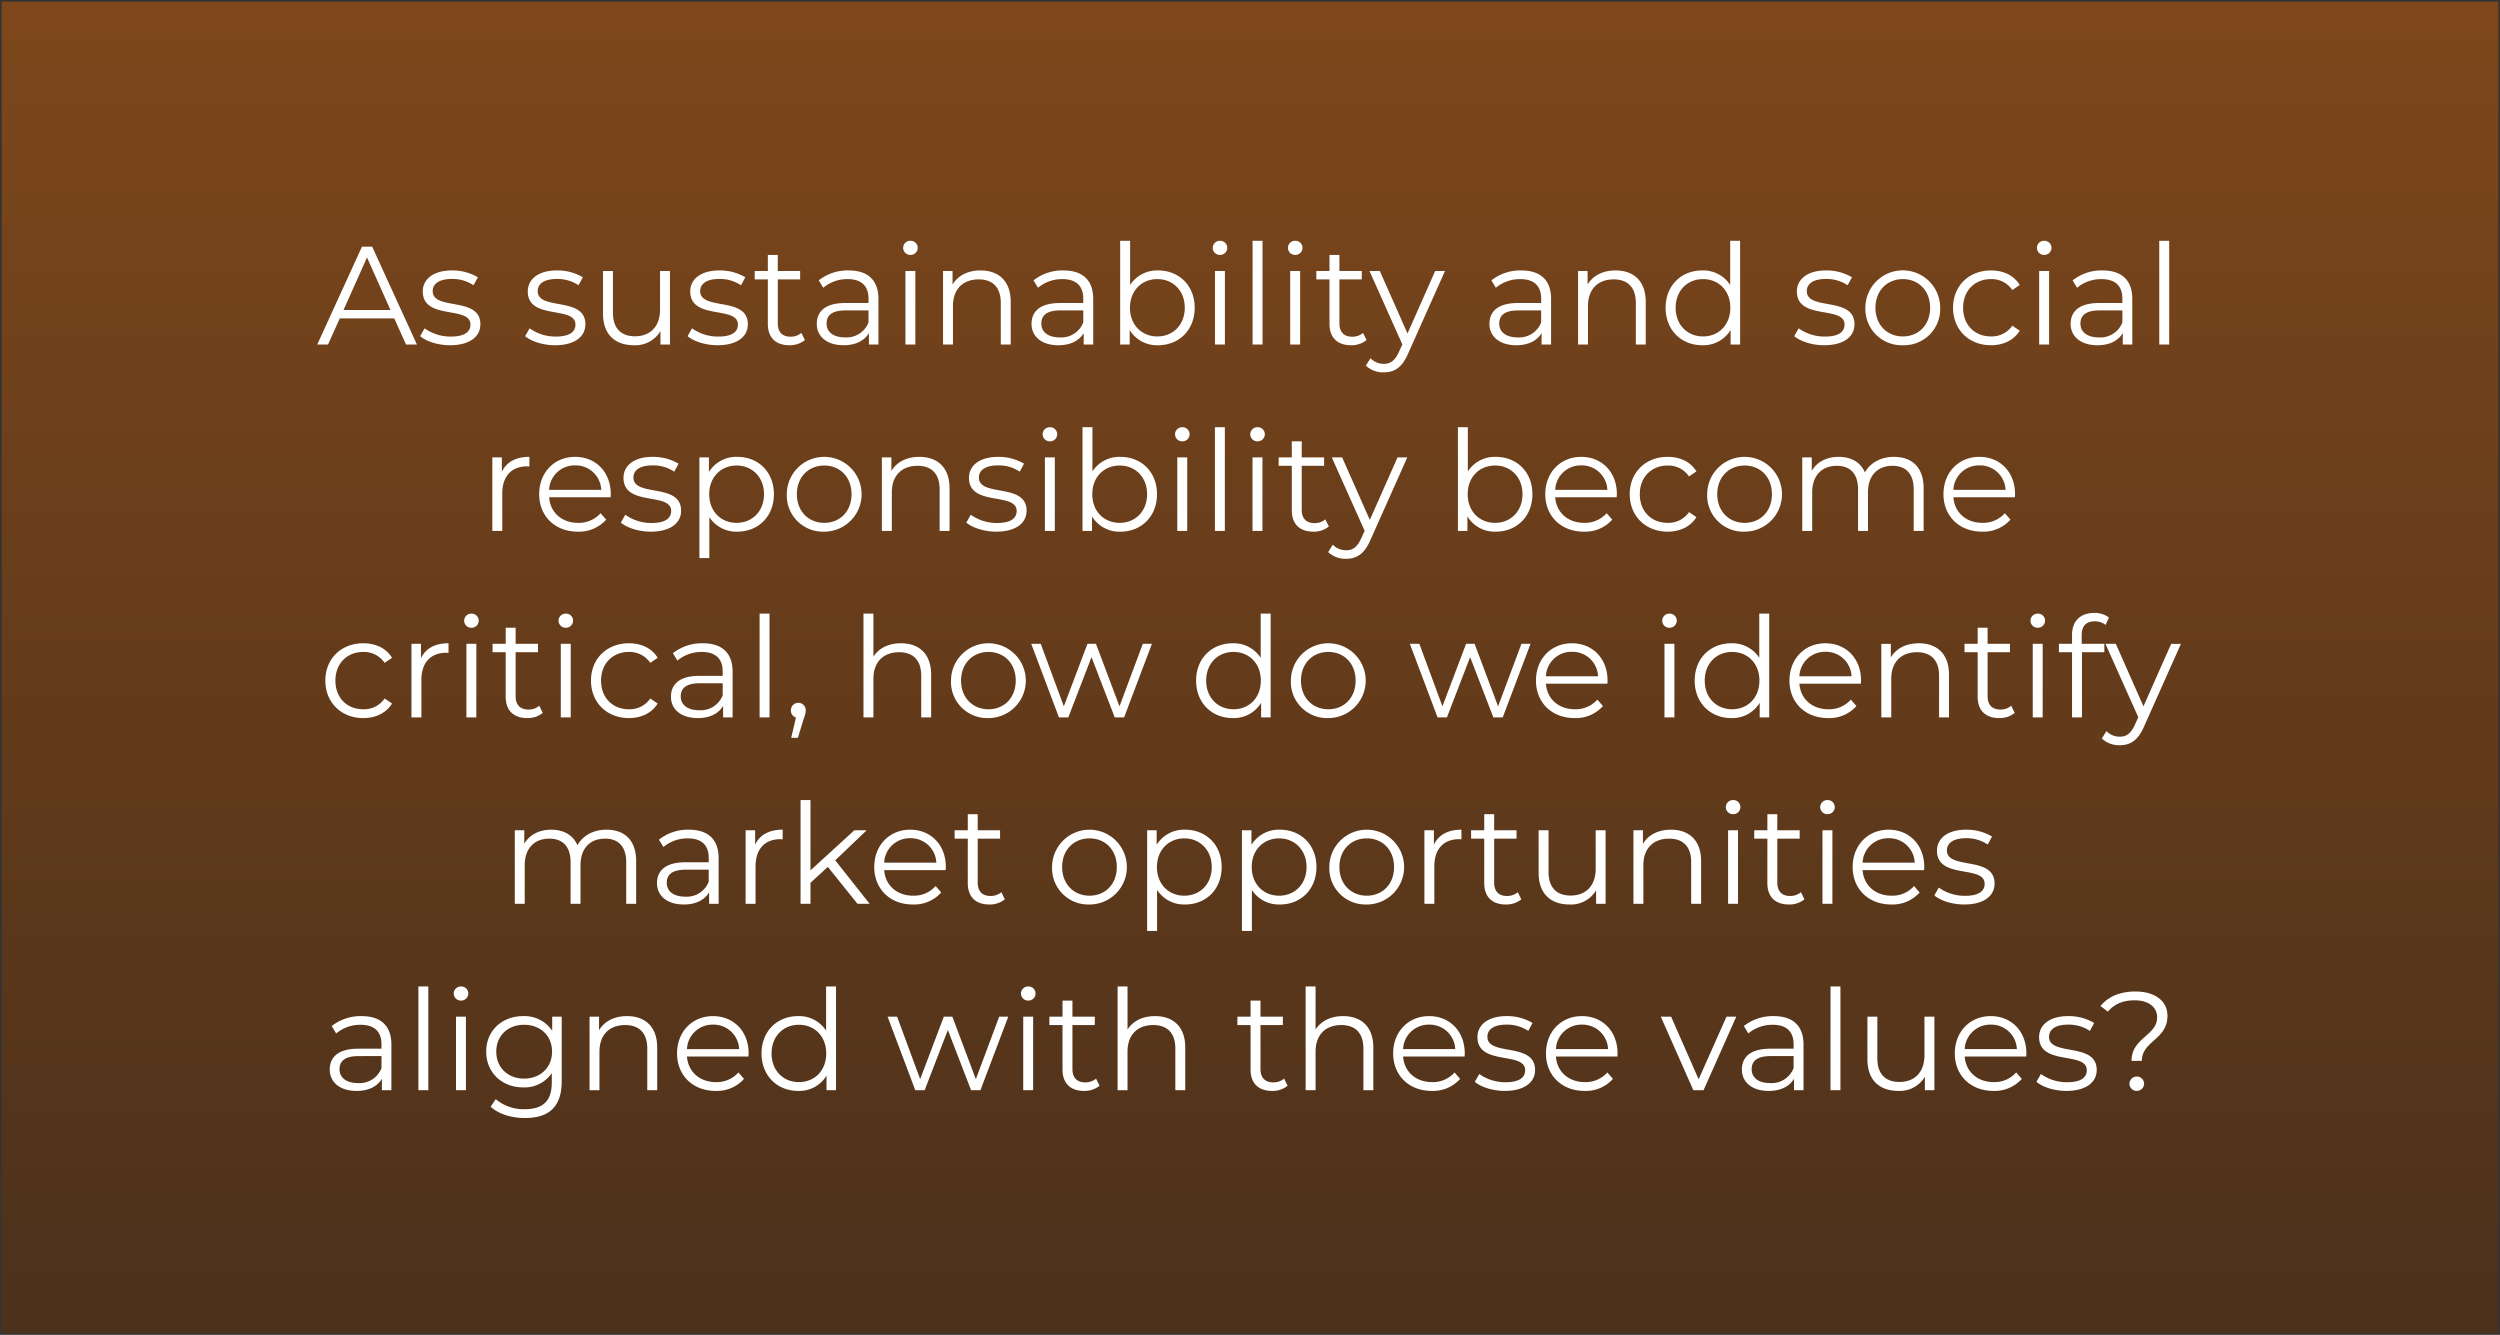 <?xml version="1.0" encoding="UTF-8"?>
<svg xmlns="http://www.w3.org/2000/svg" xmlns:xlink="http://www.w3.org/1999/xlink" width="751" height="401" viewBox="0 0 751 401">
  <rect x="0" y="0" width="751" height="401" fill="#333333" stroke="none"/>
  <defs>
    <linearGradient id="linear-gradient" x1="0.5" x2="0.5" y2="1" gradientUnits="objectBoundingBox">
      <stop offset="0" stop-color="#c95c05" stop-opacity="0.502"></stop>
      <stop offset="1" stop-color="#642f03" stop-opacity="0.502"></stop>
    </linearGradient>
  </defs>
  <g id="Insight-Dilemmas-5" transform="translate(-139.5 -399.473)" style="isolation: isolate">
    <rect id="Rectangle_40" data-name="Rectangle 40" width="750" height="400" transform="translate(140 399.973)" fill="url(#linear-gradient)"></rect>
    <path id="Rectangle_40_-_Outline" data-name="Rectangle 40 - Outline" d="M-.5-.5h751v401H-.5Zm750,1H.5v399h749Z" transform="translate(140 399.973)" fill="rgba(0,0,0,0)"></path>
    <path id="Market_Intelligence" data-name="Market Intelligence" d="M50.467,41h3.276L40.3,11.6H37.237L23.8,41h3.234l3.528-7.854h16.38ZM31.693,30.626l7.056-15.792,7.056,15.792Zm32,10.584c5.754,0,9.114-2.478,9.114-6.3,0-8.484-14.322-3.99-14.322-9.954,0-2.1,1.764-3.654,5.754-3.654a11.324,11.324,0,0,1,6.51,1.89l1.3-2.394a14.971,14.971,0,0,0-7.812-2.058c-5.628,0-8.736,2.688-8.736,6.3,0,8.736,14.322,4.2,14.322,9.954,0,2.184-1.722,3.612-5.922,3.612a13.344,13.344,0,0,1-7.854-2.478L54.709,38.48C56.515,40.034,60.043,41.21,63.7,41.21Zm31.542,0c5.754,0,9.114-2.478,9.114-6.3,0-8.484-14.322-3.99-14.322-9.954,0-2.1,1.764-3.654,5.754-3.654a11.324,11.324,0,0,1,6.51,1.89l1.3-2.394a14.971,14.971,0,0,0-7.812-2.058c-5.628,0-8.736,2.688-8.736,6.3,0,8.736,14.322,4.2,14.322,9.954,0,2.184-1.722,3.612-5.922,3.612A13.344,13.344,0,0,1,87.6,36.128L86.251,38.48C88.057,40.034,91.585,41.21,95.239,41.21Zm31.542-22.3V30.5c0,5.04-2.9,8.022-7.518,8.022-4.2,0-6.636-2.394-6.636-7.1V18.908h-2.982v12.81c0,6.342,3.7,9.492,9.324,9.492a8.788,8.788,0,0,0,7.938-4.242V41h2.856V18.908Zm17.262,22.3c5.754,0,9.114-2.478,9.114-6.3,0-8.484-14.322-3.99-14.322-9.954,0-2.1,1.764-3.654,5.754-3.654a11.324,11.324,0,0,1,6.51,1.89l1.3-2.394a14.971,14.971,0,0,0-7.812-2.058c-5.628,0-8.736,2.688-8.736,6.3,0,8.736,14.322,4.2,14.322,9.954,0,2.184-1.722,3.612-5.922,3.612a13.344,13.344,0,0,1-7.854-2.478l-1.344,2.352C136.861,40.034,140.389,41.21,144.043,41.21Zm25.2-3.7a4.935,4.935,0,0,1-3.276,1.134c-2.478,0-3.822-1.428-3.822-4.032V21.428h6.72v-2.52h-6.72v-4.83h-2.982v4.83h-3.948v2.52h3.948V34.784c0,4.074,2.31,6.426,6.468,6.426a7.1,7.1,0,0,0,4.662-1.554Zm14.2-18.774a14.027,14.027,0,0,0-8.988,2.982l1.344,2.226a11.254,11.254,0,0,1,7.35-2.6c4.116,0,6.258,2.058,6.258,5.838v1.344h-7.014c-6.342,0-8.526,2.856-8.526,6.258,0,3.822,3.066,6.426,8.064,6.426,3.654,0,6.258-1.386,7.6-3.654V41h2.856V27.308C192.385,21.6,189.151,18.74,183.439,18.74Zm-1.05,20.118c-3.528,0-5.586-1.6-5.586-4.158,0-2.268,1.386-3.948,5.67-3.948h6.93v3.612A7.068,7.068,0,0,1,182.389,38.858ZM202,14.078a2.143,2.143,0,0,0,2.184-2.184A2.118,2.118,0,0,0,202,9.836a2.122,2.122,0,1,0,0,4.242ZM200.491,41h2.982V18.908h-2.982Zm22.554-22.26c-3.822,0-6.8,1.554-8.4,4.242V18.908h-2.856V41h2.982V29.408c0-5.04,2.982-7.98,7.728-7.98,4.2,0,6.636,2.394,6.636,7.056V41h2.982V28.19C232.117,21.848,228.421,18.74,223.045,18.74Zm24.906,0a14.027,14.027,0,0,0-8.988,2.982l1.344,2.226a11.254,11.254,0,0,1,7.35-2.6c4.116,0,6.258,2.058,6.258,5.838v1.344H246.9c-6.342,0-8.526,2.856-8.526,6.258,0,3.822,3.066,6.426,8.064,6.426,3.654,0,6.258-1.386,7.6-3.654V41H256.9V27.308C256.9,21.6,253.663,18.74,247.951,18.74ZM246.9,38.858c-3.528,0-5.586-1.6-5.586-4.158,0-2.268,1.386-3.948,5.67-3.948h6.93v3.612A7.068,7.068,0,0,1,246.9,38.858ZM276.385,18.74a9.649,9.649,0,0,0-8.4,4.368V9.836H265V41h2.856V36.632a9.57,9.57,0,0,0,8.526,4.578c6.3,0,11-4.578,11-11.256S282.685,18.74,276.385,18.74Zm-.21,19.824c-4.7,0-8.232-3.444-8.232-8.61s3.528-8.61,8.232-8.61c4.662,0,8.232,3.444,8.232,8.61S280.837,38.564,276.175,38.564Zm18.816-24.486a2.143,2.143,0,0,0,2.184-2.184,2.118,2.118,0,0,0-2.184-2.058,2.122,2.122,0,1,0,0,4.242ZM293.479,41h2.982V18.908h-2.982Zm11.3,0h2.982V9.836h-2.982Zm12.81-26.922a2.143,2.143,0,0,0,2.184-2.184,2.118,2.118,0,0,0-2.184-2.058,2.122,2.122,0,1,0,0,4.242ZM316.075,41h2.982V18.908h-2.982Zm21.882-3.486a4.935,4.935,0,0,1-3.276,1.134c-2.478,0-3.822-1.428-3.822-4.032V21.428h6.72v-2.52h-6.72v-4.83h-2.982v4.83h-3.948v2.52h3.948V34.784c0,4.074,2.31,6.426,6.468,6.426a7.1,7.1,0,0,0,4.662-1.554Zm21.672-18.606-8.316,18.774L343,18.908h-3.108l9.87,22.05-.966,2.142c-1.26,2.772-2.6,3.7-4.578,3.7a5.517,5.517,0,0,1-4.032-1.68L338.8,47.342a7.56,7.56,0,0,0,5.376,2.016c3.15,0,5.5-1.386,7.35-5.712l11.046-24.738ZM385.5,18.74a14.027,14.027,0,0,0-8.988,2.982l1.344,2.226a11.254,11.254,0,0,1,7.35-2.6c4.116,0,6.258,2.058,6.258,5.838v1.344h-7.014c-6.342,0-8.526,2.856-8.526,6.258,0,3.822,3.066,6.426,8.064,6.426,3.654,0,6.258-1.386,7.6-3.654V41h2.856V27.308C394.447,21.6,391.213,18.74,385.5,18.74Zm-1.05,20.118c-3.528,0-5.586-1.6-5.586-4.158,0-2.268,1.386-3.948,5.67-3.948h6.93v3.612A7.068,7.068,0,0,1,384.451,38.858ZM413.809,18.74c-3.822,0-6.8,1.554-8.4,4.242V18.908h-2.856V41h2.982V29.408c0-5.04,2.982-7.98,7.728-7.98,4.2,0,6.636,2.394,6.636,7.056V41h2.982V28.19C422.881,21.848,419.185,18.74,413.809,18.74Zm34.44-8.9V23.108a9.649,9.649,0,0,0-8.4-4.368c-6.3,0-11,4.536-11,11.214s4.7,11.256,11,11.256a9.57,9.57,0,0,0,8.526-4.578V41h2.856V9.836ZM440.1,38.564c-4.7,0-8.232-3.444-8.232-8.61s3.528-8.61,8.232-8.61c4.662,0,8.19,3.444,8.19,8.61S444.763,38.564,440.1,38.564Zm36.372,2.646c5.754,0,9.114-2.478,9.114-6.3,0-8.484-14.322-3.99-14.322-9.954,0-2.1,1.764-3.654,5.754-3.654a11.323,11.323,0,0,1,6.51,1.89l1.3-2.394a14.971,14.971,0,0,0-7.812-2.058c-5.628,0-8.736,2.688-8.736,6.3,0,8.736,14.322,4.2,14.322,9.954,0,2.184-1.722,3.612-5.922,3.612a13.344,13.344,0,0,1-7.854-2.478l-1.344,2.352C469.291,40.034,472.819,41.21,476.473,41.21Zm23.646,0a10.867,10.867,0,0,0,11.214-11.256,11.235,11.235,0,0,0-22.47,0A10.9,10.9,0,0,0,500.119,41.21Zm0-2.646c-4.7,0-8.232-3.444-8.232-8.61s3.528-8.61,8.232-8.61,8.19,3.444,8.19,8.61S504.823,38.564,500.119,38.564Zm26.46,2.646c3.738,0,6.888-1.512,8.652-4.368l-2.226-1.512a7.472,7.472,0,0,1-6.426,3.234c-4.83,0-8.358-3.4-8.358-8.61,0-5.166,3.528-8.61,8.358-8.61a7.51,7.51,0,0,1,6.426,3.276l2.226-1.512c-1.764-2.9-4.914-4.368-8.652-4.368-6.594,0-11.382,4.62-11.382,11.214S519.985,41.21,526.579,41.21Zm16-27.132a2.143,2.143,0,0,0,2.184-2.184,2.118,2.118,0,0,0-2.184-2.058,2.122,2.122,0,1,0,0,4.242ZM541.069,41h2.982V18.908h-2.982Zm19.026-22.26a14.027,14.027,0,0,0-8.988,2.982l1.344,2.226a11.254,11.254,0,0,1,7.35-2.6c4.116,0,6.258,2.058,6.258,5.838v1.344h-7.014c-6.342,0-8.526,2.856-8.526,6.258,0,3.822,3.066,6.426,8.064,6.426,3.654,0,6.258-1.386,7.6-3.654V41h2.856V27.308C569.041,21.6,565.807,18.74,560.095,18.74Zm-1.05,20.118c-3.528,0-5.586-1.6-5.586-4.158,0-2.268,1.386-3.948,5.67-3.948h6.93v3.612A7.068,7.068,0,0,1,559.045,38.858ZM577.147,41h2.982V9.836h-2.982ZM79.258,79.234V74.908H76.4V97h2.982V85.744c0-5.208,2.814-8.148,7.434-8.148.21,0,.462.042.714.042v-2.9C83.458,74.74,80.644,76.294,79.258,79.234Zm32.718,6.72c0-6.636-4.494-11.214-10.71-11.214S90.472,79.4,90.472,85.954s4.7,11.256,11.592,11.256A10.875,10.875,0,0,0,110.59,93.6l-1.68-1.932a8.708,8.708,0,0,1-6.762,2.9c-4.83,0-8.358-3.066-8.694-7.686h18.48C111.934,86.542,111.976,86.206,111.976,85.954ZM101.266,77.3a7.684,7.684,0,0,1,7.854,7.35H93.454A7.673,7.673,0,0,1,101.266,77.3ZM123.988,97.21c5.754,0,9.114-2.478,9.114-6.3,0-8.484-14.322-3.99-14.322-9.954,0-2.1,1.764-3.654,5.754-3.654a11.324,11.324,0,0,1,6.51,1.89l1.3-2.394a14.971,14.971,0,0,0-7.812-2.058c-5.628,0-8.736,2.688-8.736,6.3,0,8.736,14.322,4.2,14.322,9.954,0,2.184-1.722,3.612-5.922,3.612a13.344,13.344,0,0,1-7.854-2.478L115,94.48C116.806,96.034,120.334,97.21,123.988,97.21Zm26-22.47a9.623,9.623,0,0,0-8.526,4.536V74.908H138.6v30.24h2.982V92.842a9.649,9.649,0,0,0,8.4,4.368c6.3,0,11-4.536,11-11.256C160.99,79.276,156.286,74.74,149.986,74.74Zm-.21,19.824c-4.7,0-8.232-3.444-8.232-8.61,0-5.124,3.528-8.61,8.232-8.61,4.662,0,8.232,3.486,8.232,8.61C158.008,91.12,154.438,94.564,149.776,94.564ZM176.11,97.21a11.235,11.235,0,1,0-11.256-11.256A10.867,10.867,0,0,0,176.11,97.21Zm0-2.646c-4.7,0-8.232-3.444-8.232-8.61s3.528-8.61,8.232-8.61,8.19,3.444,8.19,8.61S180.814,94.564,176.11,94.564ZM204.67,74.74c-3.822,0-6.8,1.554-8.4,4.242V74.908h-2.856V97H196.4V85.408c0-5.04,2.982-7.98,7.728-7.98,4.2,0,6.636,2.394,6.636,7.056V97h2.982V84.19C213.742,77.848,210.046,74.74,204.67,74.74Zm23.1,22.47c5.754,0,9.114-2.478,9.114-6.3,0-8.484-14.322-3.99-14.322-9.954,0-2.1,1.764-3.654,5.754-3.654a11.324,11.324,0,0,1,6.51,1.89l1.3-2.394a14.971,14.971,0,0,0-7.812-2.058c-5.628,0-8.736,2.688-8.736,6.3,0,8.736,14.322,4.2,14.322,9.954,0,2.184-1.722,3.612-5.922,3.612a13.344,13.344,0,0,1-7.854-2.478l-1.344,2.352C220.588,96.034,224.116,97.21,227.77,97.21ZM243.9,70.078a2.143,2.143,0,0,0,2.184-2.184,2.118,2.118,0,0,0-2.184-2.058,2.122,2.122,0,1,0,0,4.242ZM242.386,97h2.982V74.908h-2.982Zm22.68-22.26a9.649,9.649,0,0,0-8.4,4.368V65.836h-2.982V97h2.856V92.632a9.57,9.57,0,0,0,8.526,4.578c6.3,0,11-4.578,11-11.256S271.366,74.74,265.066,74.74Zm-.21,19.824c-4.7,0-8.232-3.444-8.232-8.61s3.528-8.61,8.232-8.61c4.662,0,8.232,3.444,8.232,8.61S269.518,94.564,264.856,94.564Zm18.816-24.486a2.143,2.143,0,0,0,2.184-2.184,2.118,2.118,0,0,0-2.184-2.058,2.122,2.122,0,1,0,0,4.242ZM282.16,97h2.982V74.908H282.16Zm11.3,0h2.982V65.836h-2.982Zm12.81-26.922a2.143,2.143,0,0,0,2.184-2.184,2.118,2.118,0,0,0-2.184-2.058,2.122,2.122,0,1,0,0,4.242ZM304.756,97h2.982V74.908h-2.982Zm21.882-3.486a4.935,4.935,0,0,1-3.276,1.134c-2.478,0-3.822-1.428-3.822-4.032V77.428h6.72v-2.52h-6.72v-4.83h-2.982v4.83H312.61v2.52h3.948V90.784c0,4.074,2.31,6.426,6.468,6.426a7.1,7.1,0,0,0,4.662-1.554ZM348.31,74.908l-8.316,18.774-8.316-18.774H328.57l9.87,22.05-.966,2.142c-1.26,2.772-2.6,3.7-4.578,3.7a5.517,5.517,0,0,1-4.032-1.68l-1.386,2.226a7.56,7.56,0,0,0,5.376,2.016c3.15,0,5.5-1.386,7.35-5.712L351.25,74.908Zm29.526-.168a9.649,9.649,0,0,0-8.4,4.368V65.836h-2.982V97h2.856V92.632a9.57,9.57,0,0,0,8.526,4.578c6.3,0,11-4.578,11-11.256S384.136,74.74,377.836,74.74Zm-.21,19.824c-4.7,0-8.232-3.444-8.232-8.61s3.528-8.61,8.232-8.61c4.662,0,8.232,3.444,8.232,8.61S382.288,94.564,377.626,94.564Zm36.582-8.61c0-6.636-4.494-11.214-10.71-11.214S392.7,79.4,392.7,85.954s4.7,11.256,11.592,11.256a10.875,10.875,0,0,0,8.526-3.612l-1.68-1.932a8.708,8.708,0,0,1-6.762,2.9c-4.83,0-8.358-3.066-8.694-7.686h18.48C414.166,86.542,414.208,86.206,414.208,85.954ZM403.5,77.3a7.684,7.684,0,0,1,7.854,7.35H395.686A7.673,7.673,0,0,1,403.5,77.3ZM429.454,97.21c3.738,0,6.888-1.512,8.652-4.368L435.88,91.33a7.472,7.472,0,0,1-6.426,3.234c-4.83,0-8.358-3.4-8.358-8.61,0-5.166,3.528-8.61,8.358-8.61a7.51,7.51,0,0,1,6.426,3.276l2.226-1.512c-1.764-2.9-4.914-4.368-8.652-4.368-6.594,0-11.382,4.62-11.382,11.214S422.86,97.21,429.454,97.21Zm23.142,0A11.235,11.235,0,1,0,441.34,85.954,10.867,10.867,0,0,0,452.6,97.21Zm0-2.646c-4.7,0-8.232-3.444-8.232-8.61s3.528-8.61,8.232-8.61,8.19,3.444,8.19,8.61S457.3,94.564,452.6,94.564ZM497.452,74.74c-3.99,0-7.14,1.806-8.736,4.662-1.344-3.108-4.2-4.662-7.854-4.662-3.7,0-6.552,1.554-8.106,4.2V74.908H469.9V97h2.982V85.408c0-5.04,2.9-7.98,7.392-7.98,4.032,0,6.384,2.394,6.384,7.056V97h2.982V85.408c0-5.04,2.856-7.98,7.392-7.98,3.99,0,6.342,2.394,6.342,7.056V97h2.982V84.19C506.356,77.848,502.828,74.74,497.452,74.74Zm36.372,11.214c0-6.636-4.494-11.214-10.71-11.214S512.32,79.4,512.32,85.954s4.7,11.256,11.592,11.256a10.875,10.875,0,0,0,8.526-3.612l-1.68-1.932a8.708,8.708,0,0,1-6.762,2.9c-4.83,0-8.358-3.066-8.694-7.686h18.48C533.782,86.542,533.824,86.206,533.824,85.954ZM523.114,77.3a7.684,7.684,0,0,1,7.854,7.35H515.3A7.673,7.673,0,0,1,523.114,77.3ZM37.615,153.21c3.738,0,6.888-1.512,8.652-4.368l-2.226-1.512a7.472,7.472,0,0,1-6.426,3.234c-4.83,0-8.358-3.4-8.358-8.61,0-5.166,3.528-8.61,8.358-8.61a7.51,7.51,0,0,1,6.426,3.276l2.226-1.512c-1.764-2.9-4.914-4.368-8.652-4.368-6.594,0-11.382,4.62-11.382,11.214S31.021,153.21,37.615,153.21Zm17.346-17.976v-4.326H52.105V153h2.982V141.744c0-5.208,2.814-8.148,7.434-8.148.21,0,.462.042.714.042v-2.9C59.161,130.74,56.347,132.294,54.961,135.234Zm15.162-9.156a2.143,2.143,0,0,0,2.184-2.184,2.118,2.118,0,0,0-2.184-2.058,2.122,2.122,0,1,0,0,4.242ZM68.611,153h2.982V130.908H68.611Zm21.882-3.486a4.935,4.935,0,0,1-3.276,1.134c-2.478,0-3.822-1.428-3.822-4.032V133.428h6.72v-2.52H83.4v-4.83H80.413v4.83H76.465v2.52h3.948v13.356c0,4.074,2.31,6.426,6.468,6.426a7.1,7.1,0,0,0,4.662-1.554Zm7.98-23.436a2.143,2.143,0,0,0,2.184-2.184,2.118,2.118,0,0,0-2.184-2.058,2.122,2.122,0,1,0,0,4.242ZM96.961,153h2.982V130.908H96.961Zm20.454.21c3.738,0,6.888-1.512,8.652-4.368l-2.226-1.512a7.472,7.472,0,0,1-6.426,3.234c-4.83,0-8.358-3.4-8.358-8.61,0-5.166,3.528-8.61,8.358-8.61a7.51,7.51,0,0,1,6.426,3.276l2.226-1.512c-1.764-2.9-4.914-4.368-8.652-4.368-6.594,0-11.382,4.62-11.382,11.214S110.821,153.21,117.415,153.21Zm22.218-22.47a14.027,14.027,0,0,0-8.988,2.982l1.344,2.226a11.254,11.254,0,0,1,7.35-2.6c4.116,0,6.258,2.058,6.258,5.838v1.344h-7.014c-6.342,0-8.526,2.856-8.526,6.258,0,3.822,3.066,6.426,8.064,6.426,3.654,0,6.258-1.386,7.6-3.654V153h2.856V139.308C148.579,133.6,145.345,130.74,139.633,130.74Zm-1.05,20.118c-3.528,0-5.586-1.6-5.586-4.158,0-2.268,1.386-3.948,5.67-3.948h6.93v3.612A7.068,7.068,0,0,1,138.583,150.858Zm18.1,2.142h2.982V121.836h-2.982Zm11.634-4.368a2.2,2.2,0,0,0-2.226,2.268,2.124,2.124,0,0,0,1.512,2.142l-1.428,6.09h2.016l1.764-5.8a6.852,6.852,0,0,0,.588-2.436A2.2,2.2,0,0,0,168.319,148.632Zm30.828-17.892c-3.738,0-6.636,1.47-8.274,4.032V121.836h-2.982V153h2.982V141.408c0-5.04,2.982-7.98,7.728-7.98,4.2,0,6.636,2.394,6.636,7.056V153h2.982V140.19C208.219,133.848,204.523,130.74,199.147,130.74Zm26.292,22.47a11.235,11.235,0,1,0-11.256-11.256A10.867,10.867,0,0,0,225.439,153.21Zm0-2.646c-4.7,0-8.232-3.444-8.232-8.61s3.528-8.61,8.232-8.61,8.19,3.444,8.19,8.61S230.143,150.564,225.439,150.564Zm46.368-19.656-7.014,18.774-7.056-18.774h-2.562l-7.1,18.774-6.93-18.774h-2.856L246.607,153h2.814l6.972-18.1,6.972,18.1h2.814l8.358-22.092Zm35.406-9.072v13.272a9.649,9.649,0,0,0-8.4-4.368c-6.3,0-11,4.536-11,11.214s4.7,11.256,11,11.256a9.57,9.57,0,0,0,8.526-4.578V153H310.2V121.836Zm-8.148,28.728c-4.7,0-8.232-3.444-8.232-8.61s3.528-8.61,8.232-8.61c4.662,0,8.19,3.444,8.19,8.61S303.727,150.564,299.065,150.564Zm28.476,2.646a11.235,11.235,0,1,0-11.256-11.256A10.867,10.867,0,0,0,327.541,153.21Zm0-2.646c-4.7,0-8.232-3.444-8.232-8.61s3.528-8.61,8.232-8.61,8.19,3.444,8.19,8.61S332.245,150.564,327.541,150.564Zm58-19.656-7.014,18.774-7.056-18.774h-2.562l-7.1,18.774-6.93-18.774h-2.856L360.343,153h2.814l6.972-18.1L377.1,153h2.814l8.358-22.092Zm25.872,11.046c0-6.636-4.494-11.214-10.71-11.214s-10.794,4.662-10.794,11.214,4.7,11.256,11.592,11.256a10.875,10.875,0,0,0,8.526-3.612l-1.68-1.932a8.708,8.708,0,0,1-6.762,2.9c-4.83,0-8.358-3.066-8.694-7.686h18.48C411.373,142.542,411.415,142.206,411.415,141.954Zm-10.71-8.652a7.684,7.684,0,0,1,7.854,7.35H392.893A7.673,7.673,0,0,1,400.705,133.3Zm29.316-7.224a2.143,2.143,0,0,0,2.184-2.184,2.118,2.118,0,0,0-2.184-2.058,2.122,2.122,0,1,0,0,4.242ZM428.509,153h2.982V130.908h-2.982Zm28.476-31.164v13.272a9.649,9.649,0,0,0-8.4-4.368c-6.3,0-11,4.536-11,11.214s4.7,11.256,11,11.256a9.57,9.57,0,0,0,8.526-4.578V153h2.856V121.836Zm-8.148,28.728c-4.7,0-8.232-3.444-8.232-8.61s3.528-8.61,8.232-8.61c4.662,0,8.19,3.444,8.19,8.61S453.5,150.564,448.837,150.564Zm38.724-8.61c0-6.636-4.494-11.214-10.71-11.214s-10.794,4.662-10.794,11.214,4.7,11.256,11.592,11.256a10.875,10.875,0,0,0,8.526-3.612l-1.68-1.932a8.708,8.708,0,0,1-6.762,2.9c-4.83,0-8.358-3.066-8.694-7.686h18.48C487.519,142.542,487.561,142.206,487.561,141.954Zm-10.71-8.652a7.684,7.684,0,0,1,7.854,7.35H469.039A7.673,7.673,0,0,1,476.851,133.3Zm28.056-2.562c-3.822,0-6.8,1.554-8.4,4.242v-4.074h-2.856V153h2.982V141.408c0-5.04,2.982-7.98,7.728-7.98,4.2,0,6.636,2.394,6.636,7.056V153h2.982V140.19C513.979,133.848,510.283,130.74,504.907,130.74Zm27.762,18.774a4.935,4.935,0,0,1-3.276,1.134c-2.478,0-3.822-1.428-3.822-4.032V133.428h6.72v-2.52h-6.72v-4.83h-2.982v4.83h-3.948v2.52h3.948v13.356c0,4.074,2.31,6.426,6.468,6.426a7.1,7.1,0,0,0,4.662-1.554Zm7.98-23.436a2.143,2.143,0,0,0,2.184-2.184,2.118,2.118,0,0,0-2.184-2.058,2.122,2.122,0,1,0,0,4.242ZM539.137,153h2.982V130.908h-2.982Zm18.606-28.854a5.052,5.052,0,0,1,3.276,1.092l1.008-2.226a7,7,0,0,0-4.41-1.386c-4.326,0-6.678,2.6-6.678,6.552v2.73h-3.948v2.52h3.948V153h2.982V133.428h6.72v-2.52h-6.8v-2.6C553.837,125.574,555.181,124.146,557.743,124.146Zm22.974,6.762L572.4,149.682l-8.316-18.774h-3.108l9.87,22.05-.966,2.142c-1.26,2.772-2.6,3.7-4.578,3.7a5.517,5.517,0,0,1-4.032-1.68l-1.386,2.226a7.56,7.56,0,0,0,5.376,2.016c3.15,0,5.5-1.386,7.35-5.712l11.046-24.738ZM110.695,186.74c-3.99,0-7.14,1.806-8.736,4.662-1.344-3.108-4.2-4.662-7.854-4.662-3.7,0-6.552,1.554-8.106,4.2v-4.032H83.143V209h2.982V197.408c0-5.04,2.9-7.98,7.392-7.98,4.032,0,6.384,2.394,6.384,7.056V209h2.982V197.408c0-5.04,2.856-7.98,7.392-7.98,3.99,0,6.342,2.394,6.342,7.056V209H119.6V196.19C119.6,189.848,116.071,186.74,110.695,186.74Zm24.738,0a14.027,14.027,0,0,0-8.988,2.982l1.344,2.226a11.254,11.254,0,0,1,7.35-2.6c4.116,0,6.258,2.058,6.258,5.838v1.344h-7.014c-6.342,0-8.526,2.856-8.526,6.258,0,3.822,3.066,6.426,8.064,6.426,3.654,0,6.258-1.386,7.6-3.654V209h2.856V195.308C144.379,189.6,141.145,186.74,135.433,186.74Zm-1.05,20.118c-3.528,0-5.586-1.6-5.586-4.158,0-2.268,1.386-3.948,5.67-3.948h6.93v3.612A7.068,7.068,0,0,1,134.383,206.858Zm20.958-15.624v-4.326h-2.856V209h2.982V197.744c0-5.208,2.814-8.148,7.434-8.148.21,0,.462.042.714.042v-2.9C159.541,186.74,156.727,188.294,155.341,191.234ZM186.085,209h3.654l-10.332-13.062,9.45-9.03h-3.7l-13.188,12.054V177.836h-2.982V209h2.982v-6.3l5.208-4.788Zm26.544-11.046c0-6.636-4.494-11.214-10.71-11.214s-10.794,4.662-10.794,11.214,4.7,11.256,11.592,11.256a10.875,10.875,0,0,0,8.526-3.612l-1.68-1.932a8.708,8.708,0,0,1-6.762,2.9c-4.83,0-8.358-3.066-8.694-7.686h18.48C212.587,198.542,212.629,198.206,212.629,197.954Zm-10.71-8.652a7.684,7.684,0,0,1,7.854,7.35H194.107A7.673,7.673,0,0,1,201.919,189.3ZM229.3,205.514a4.935,4.935,0,0,1-3.276,1.134c-2.478,0-3.822-1.428-3.822-4.032V189.428h6.72v-2.52h-6.72v-4.83h-2.982v4.83h-3.948v2.52h3.948v13.356c0,4.074,2.31,6.426,6.468,6.426a7.1,7.1,0,0,0,4.662-1.554Zm26.5,3.7a11.235,11.235,0,1,0-11.256-11.256A10.867,10.867,0,0,0,255.805,209.21Zm0-2.646c-4.7,0-8.232-3.444-8.232-8.61s3.528-8.61,8.232-8.61,8.19,3.444,8.19,8.61S260.509,206.564,255.805,206.564Zm28.686-19.824a9.623,9.623,0,0,0-8.526,4.536v-4.368h-2.856v30.24h2.982V204.842a9.649,9.649,0,0,0,8.4,4.368c6.3,0,11-4.536,11-11.256C295.495,191.276,290.791,186.74,284.491,186.74Zm-.21,19.824c-4.7,0-8.232-3.444-8.232-8.61,0-5.124,3.528-8.61,8.232-8.61,4.662,0,8.232,3.486,8.232,8.61C292.513,203.12,288.943,206.564,284.281,206.564Zm28.686-19.824a9.623,9.623,0,0,0-8.526,4.536v-4.368h-2.856v30.24h2.982V204.842a9.649,9.649,0,0,0,8.4,4.368c6.3,0,11-4.536,11-11.256C323.971,191.276,319.267,186.74,312.967,186.74Zm-.21,19.824c-4.7,0-8.232-3.444-8.232-8.61,0-5.124,3.528-8.61,8.232-8.61,4.662,0,8.232,3.486,8.232,8.61C320.989,203.12,317.419,206.564,312.757,206.564Zm26.334,2.646a11.235,11.235,0,1,0-11.256-11.256A10.867,10.867,0,0,0,339.091,209.21Zm0-2.646c-4.7,0-8.232-3.444-8.232-8.61s3.528-8.61,8.232-8.61,8.19,3.444,8.19,8.61S343.8,206.564,339.091,206.564Zm20.16-15.33v-4.326h-2.856V209h2.982V197.744c0-5.208,2.814-8.148,7.434-8.148.21,0,.462.042.714.042v-2.9C363.451,186.74,360.637,188.294,359.251,191.234Zm25.2,14.28a4.935,4.935,0,0,1-3.276,1.134c-2.478,0-3.822-1.428-3.822-4.032V189.428h6.72v-2.52h-6.72v-4.83h-2.982v4.83h-3.948v2.52h3.948v13.356c0,4.074,2.31,6.426,6.468,6.426a7.1,7.1,0,0,0,4.662-1.554Zm23.394-18.606V198.5c0,5.04-2.9,8.022-7.518,8.022-4.2,0-6.636-2.394-6.636-7.1V186.908h-2.982v12.81c0,6.342,3.7,9.492,9.324,9.492a8.788,8.788,0,0,0,7.938-4.242V209h2.856V186.908Zm22.6-.168c-3.822,0-6.8,1.554-8.4,4.242v-4.074h-2.856V209h2.982V197.408c0-5.04,2.982-7.98,7.728-7.98,4.2,0,6.636,2.394,6.636,7.056V209h2.982V196.19C439.513,189.848,435.817,186.74,430.441,186.74Zm18.69-4.662a2.143,2.143,0,0,0,2.184-2.184,2.118,2.118,0,0,0-2.184-2.058,2.122,2.122,0,1,0,0,4.242ZM447.619,209H450.6V186.908h-2.982Zm21.882-3.486a4.935,4.935,0,0,1-3.276,1.134c-2.478,0-3.822-1.428-3.822-4.032V189.428h6.72v-2.52H462.4v-4.83h-2.982v4.83h-3.948v2.52h3.948v13.356c0,4.074,2.31,6.426,6.468,6.426a7.1,7.1,0,0,0,4.662-1.554Zm7.98-23.436a2.143,2.143,0,0,0,2.184-2.184,2.118,2.118,0,0,0-2.184-2.058,2.122,2.122,0,1,0,0,4.242ZM475.969,209h2.982V186.908h-2.982Zm30.576-11.046c0-6.636-4.494-11.214-10.71-11.214s-10.794,4.662-10.794,11.214,4.7,11.256,11.592,11.256a10.875,10.875,0,0,0,8.526-3.612l-1.68-1.932a8.708,8.708,0,0,1-6.762,2.9c-4.83,0-8.358-3.066-8.694-7.686H506.5C506.5,198.542,506.545,198.206,506.545,197.954Zm-10.71-8.652a7.684,7.684,0,0,1,7.854,7.35H488.023A7.673,7.673,0,0,1,495.835,189.3Zm22.722,19.908c5.754,0,9.114-2.478,9.114-6.3,0-8.484-14.322-3.99-14.322-9.954,0-2.1,1.764-3.654,5.754-3.654a11.324,11.324,0,0,1,6.51,1.89l1.3-2.394a14.971,14.971,0,0,0-7.812-2.058c-5.628,0-8.736,2.688-8.736,6.3,0,8.736,14.322,4.2,14.322,9.954,0,2.184-1.722,3.612-5.922,3.612a13.344,13.344,0,0,1-7.854-2.478l-1.344,2.352C511.375,208.034,514.9,209.21,518.557,209.21ZM37.132,242.74a14.027,14.027,0,0,0-8.988,2.982l1.344,2.226a11.254,11.254,0,0,1,7.35-2.6c4.116,0,6.258,2.058,6.258,5.838v1.344H36.082c-6.342,0-8.526,2.856-8.526,6.258,0,3.822,3.066,6.426,8.064,6.426,3.654,0,6.258-1.386,7.6-3.654V265h2.856V251.308C46.078,245.6,42.844,242.74,37.132,242.74Zm-1.05,20.118c-3.528,0-5.586-1.6-5.586-4.158,0-2.268,1.386-3.948,5.67-3.948H43.1v3.612A7.068,7.068,0,0,1,36.082,262.858ZM54.184,265h2.982V233.836H54.184Zm12.81-26.922a2.143,2.143,0,0,0,2.184-2.184,2.118,2.118,0,0,0-2.184-2.058,2.122,2.122,0,1,0,0,4.242ZM65.482,265h2.982V242.908H65.482Zm28.9-22.092v4.242a9.97,9.97,0,0,0-8.736-4.41c-6.3,0-11.088,4.326-11.088,10.668s4.788,10.752,11.088,10.752a9.942,9.942,0,0,0,8.61-4.284v2.814c0,5.46-2.562,8.022-8.148,8.022a13.149,13.149,0,0,1-8.694-3.024L75.9,269.956c2.31,2.184,6.258,3.4,10.29,3.4,7.308,0,11.046-3.444,11.046-11.046v-19.4Zm-8.442,18.606c-4.872,0-8.358-3.318-8.358-8.106s3.486-8.064,8.358-8.064,8.4,3.276,8.4,8.064S90.808,261.514,85.936,261.514Zm30.912-18.774c-3.822,0-6.8,1.554-8.4,4.242v-4.074h-2.856V265h2.982V253.408c0-5.04,2.982-7.98,7.728-7.98,4.2,0,6.636,2.394,6.636,7.056V265h2.982V252.19C125.92,245.848,122.224,242.74,116.848,242.74Zm36.54,11.214c0-6.636-4.494-11.214-10.71-11.214s-10.794,4.662-10.794,11.214,4.7,11.256,11.592,11.256A10.875,10.875,0,0,0,152,261.6l-1.68-1.932a8.708,8.708,0,0,1-6.762,2.9c-4.83,0-8.358-3.066-8.694-7.686h18.48C153.346,254.542,153.388,254.206,153.388,253.954Zm-10.71-8.652a7.684,7.684,0,0,1,7.854,7.35H134.866A7.673,7.673,0,0,1,142.678,245.3Zm33.978-11.466v13.272a9.649,9.649,0,0,0-8.4-4.368c-6.3,0-11,4.536-11,11.214s4.7,11.256,11,11.256a9.57,9.57,0,0,0,8.526-4.578V265h2.856V233.836Zm-8.148,28.728c-4.7,0-8.232-3.444-8.232-8.61s3.528-8.61,8.232-8.61c4.662,0,8.19,3.444,8.19,8.61S173.17,262.564,168.508,262.564Zm60.144-19.656-7.014,18.774-7.056-18.774H212.02l-7.1,18.774-6.93-18.774h-2.856L203.452,265h2.814l6.972-18.1L220.21,265h2.814l8.358-22.092Zm8.736-4.83a2.143,2.143,0,0,0,2.184-2.184,2.118,2.118,0,0,0-2.184-2.058,2.122,2.122,0,1,0,0,4.242ZM235.876,265h2.982V242.908h-2.982Zm21.882-3.486a4.935,4.935,0,0,1-3.276,1.134c-2.478,0-3.822-1.428-3.822-4.032V245.428h6.72v-2.52h-6.72v-4.83h-2.982v4.83H243.73v2.52h3.948v13.356c0,4.074,2.31,6.426,6.468,6.426a7.1,7.1,0,0,0,4.662-1.554Zm17.724-18.774c-3.738,0-6.636,1.47-8.274,4.032V233.836h-2.982V265h2.982V253.408c0-5.04,2.982-7.98,7.728-7.98,4.2,0,6.636,2.394,6.636,7.056V265h2.982V252.19C284.554,245.848,280.858,242.74,275.482,242.74Zm38.766,18.774a4.935,4.935,0,0,1-3.276,1.134c-2.478,0-3.822-1.428-3.822-4.032V245.428h6.72v-2.52h-6.72v-4.83h-2.982v4.83H300.22v2.52h3.948v13.356c0,4.074,2.31,6.426,6.468,6.426a7.1,7.1,0,0,0,4.662-1.554Zm17.724-18.774c-3.738,0-6.636,1.47-8.274,4.032V233.836h-2.982V265H323.7V253.408c0-5.04,2.982-7.98,7.728-7.98,4.2,0,6.636,2.394,6.636,7.056V265h2.982V252.19C341.044,245.848,337.348,242.74,331.972,242.74Zm36.54,11.214c0-6.636-4.494-11.214-10.71-11.214s-10.794,4.662-10.794,11.214,4.7,11.256,11.592,11.256a10.875,10.875,0,0,0,8.526-3.612l-1.68-1.932a8.708,8.708,0,0,1-6.762,2.9c-4.83,0-8.358-3.066-8.694-7.686h18.48C368.47,254.542,368.512,254.206,368.512,253.954ZM357.8,245.3a7.684,7.684,0,0,1,7.854,7.35H349.99A7.673,7.673,0,0,1,357.8,245.3Zm22.722,19.908c5.754,0,9.114-2.478,9.114-6.3,0-8.484-14.322-3.99-14.322-9.954,0-2.1,1.764-3.654,5.754-3.654a11.323,11.323,0,0,1,6.51,1.89l1.3-2.394a14.971,14.971,0,0,0-7.812-2.058c-5.628,0-8.736,2.688-8.736,6.3,0,8.736,14.322,4.2,14.322,9.954,0,2.184-1.722,3.612-5.922,3.612a13.344,13.344,0,0,1-7.854-2.478l-1.344,2.352C373.342,264.034,376.87,265.21,380.524,265.21Zm33.894-11.256c0-6.636-4.494-11.214-10.71-11.214s-10.794,4.662-10.794,11.214,4.7,11.256,11.592,11.256a10.875,10.875,0,0,0,8.526-3.612l-1.68-1.932a8.708,8.708,0,0,1-6.762,2.9c-4.83,0-8.358-3.066-8.694-7.686h18.48C414.376,254.542,414.418,254.206,414.418,253.954Zm-10.71-8.652a7.684,7.684,0,0,1,7.854,7.35H395.9A7.673,7.673,0,0,1,403.708,245.3Zm43.428-2.394-8.358,18.816L430.5,242.908H427.4L437.182,265h3.066l9.828-22.092Zm14.2-.168a14.027,14.027,0,0,0-8.988,2.982l1.344,2.226a11.254,11.254,0,0,1,7.35-2.6c4.116,0,6.258,2.058,6.258,5.838v1.344h-7.014c-6.342,0-8.526,2.856-8.526,6.258,0,3.822,3.066,6.426,8.064,6.426,3.654,0,6.258-1.386,7.6-3.654V265h2.856V251.308C470.278,245.6,467.044,242.74,461.332,242.74Zm-1.05,20.118c-3.528,0-5.586-1.6-5.586-4.158,0-2.268,1.386-3.948,5.67-3.948h6.93v3.612A7.068,7.068,0,0,1,460.282,262.858Zm18.1,2.142h2.982V233.836h-2.982Zm28.224-22.092V254.5c0,5.04-2.9,8.022-7.518,8.022-4.2,0-6.636-2.394-6.636-7.1V242.908h-2.982v12.81c0,6.342,3.7,9.492,9.324,9.492a8.788,8.788,0,0,0,7.938-4.242V265h2.856V242.908Zm30.618,11.046c0-6.636-4.494-11.214-10.71-11.214s-10.794,4.662-10.794,11.214,4.7,11.256,11.592,11.256a10.875,10.875,0,0,0,8.526-3.612l-1.68-1.932a8.708,8.708,0,0,1-6.762,2.9c-4.83,0-8.358-3.066-8.694-7.686h18.48C537.184,254.542,537.226,254.206,537.226,253.954Zm-10.71-8.652a7.684,7.684,0,0,1,7.854,7.35H518.7A7.673,7.673,0,0,1,526.516,245.3Zm22.722,19.908c5.754,0,9.114-2.478,9.114-6.3,0-8.484-14.322-3.99-14.322-9.954,0-2.1,1.764-3.654,5.754-3.654a11.324,11.324,0,0,1,6.51,1.89l1.3-2.394a14.971,14.971,0,0,0-7.812-2.058c-5.628,0-8.736,2.688-8.736,6.3,0,8.736,14.322,4.2,14.322,9.954,0,2.184-1.722,3.612-5.922,3.612a13.344,13.344,0,0,1-7.854-2.478l-1.344,2.352C542.056,264.034,545.584,265.21,549.238,265.21Zm19.572-9.03h3.108c0-6.006,7.686-6.342,7.686-13.524,0-4.494-3.78-7.308-9.66-7.308-4.7,0-8.19,1.6-10.458,4.368l2.226,1.68c1.848-2.226,4.452-3.4,8.022-3.4,4.284,0,6.762,2.1,6.762,5.124C576.5,248.62,568.81,249.25,568.81,256.18Zm1.554,9.03a2.205,2.205,0,0,0,2.226-2.184,2.206,2.206,0,0,0-4.41,0A2.2,2.2,0,0,0,570.364,265.21Z" transform="translate(211 461.972)" fill="#fff"></path>
  </g>
</svg>
